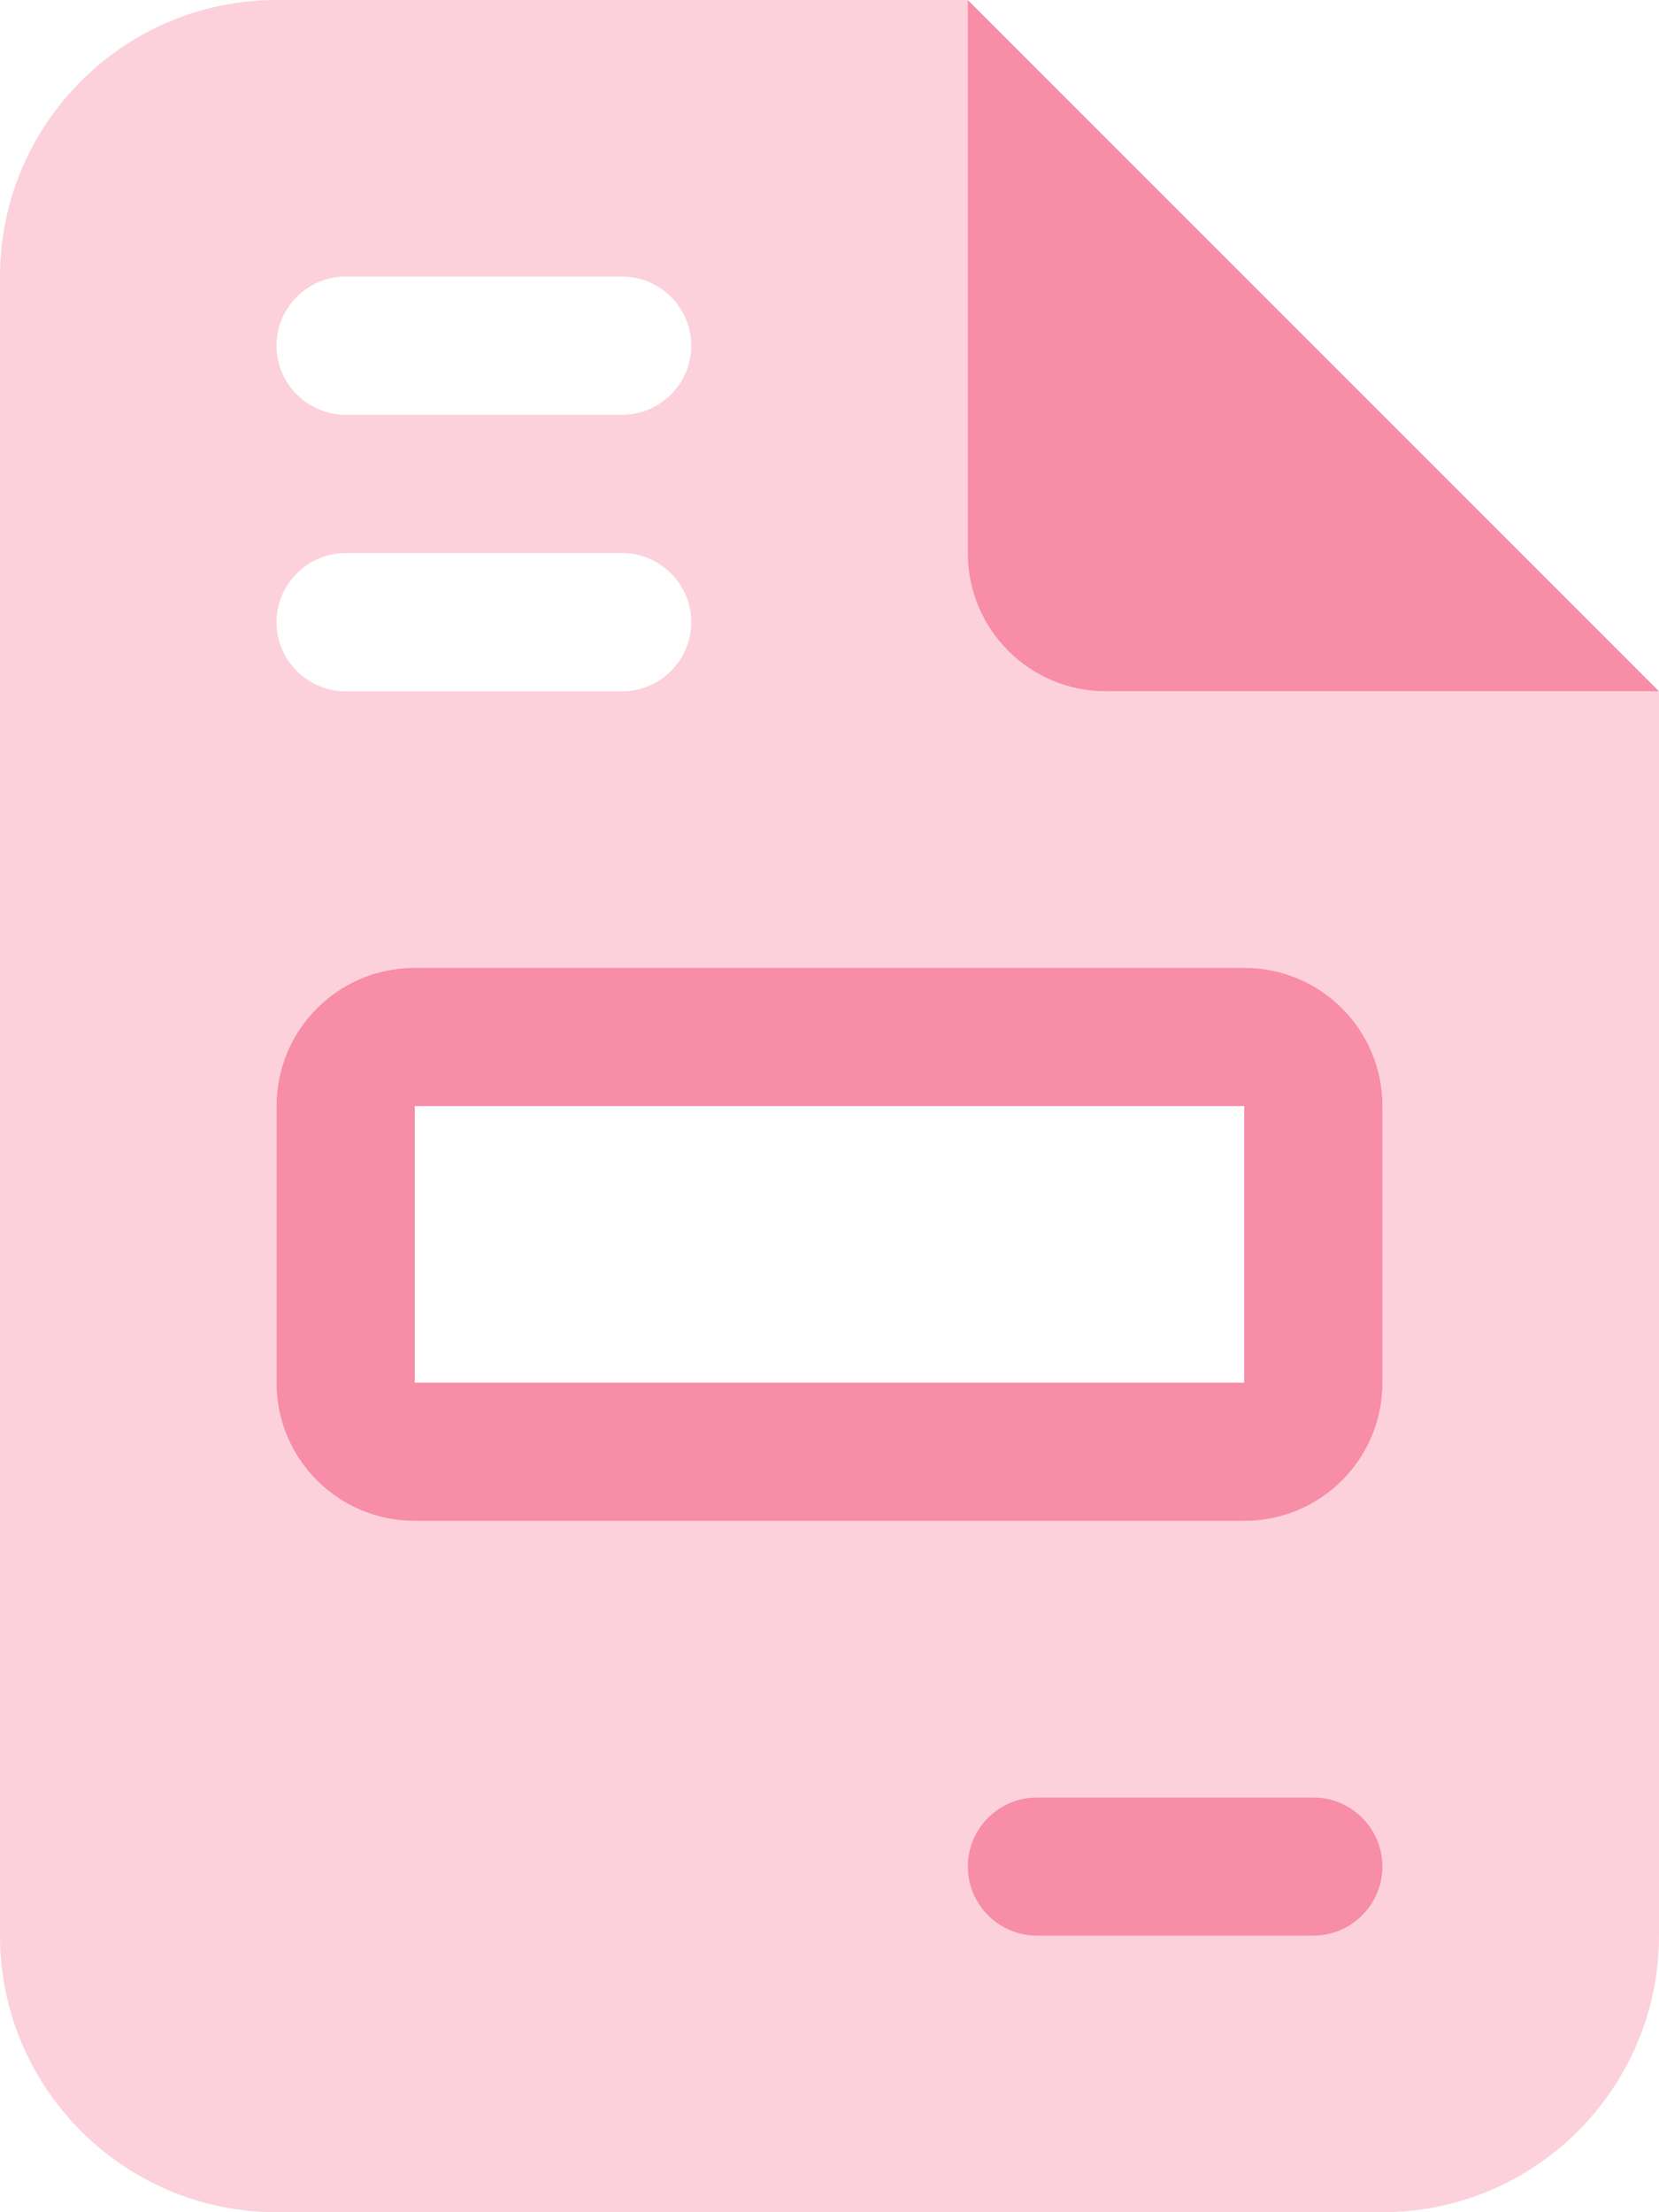 <svg width="384" height="512" viewBox="0 0 384 512" fill="none" xmlns="http://www.w3.org/2000/svg">
<g clip-path="url(#clip0_288_1240)">
<path d="M0 64V448C0 483.3 28.7 512 64 512H320C355.3 512 384 483.3 384 448V160H256C238.3 160 224 145.7 224 128V0H64C28.7 0 0 28.7 0 64ZM64 80C64 71.2 71.2 64 80 64H144C152.8 64 160 71.2 160 80C160 88.8 152.8 96 144 96H80C71.2 96 64 88.8 64 80ZM64 144C64 135.2 71.2 128 80 128H144C152.8 128 160 135.2 160 144C160 152.8 152.8 160 144 160H80C71.2 160 64 152.8 64 144ZM64 256C64 238.3 78.3 224 96 224H288C305.7 224 320 238.3 320 256V320C320 337.7 305.7 352 288 352H96C78.3 352 64 337.7 64 320V256ZM224 432C224 423.2 231.2 416 240 416H304C312.8 416 320 423.2 320 432C320 440.8 312.8 448 304 448H240C231.2 448 224 440.8 224 432Z" fill="#FCD1DC"/>
<path d="M384 160L224 0V128C224 145.7 238.3 160 256 160H384ZM96 224C78.3 224 64 238.3 64 256V320C64 337.7 78.3 352 96 352H288C305.7 352 320 337.7 320 320V256C320 238.3 305.7 224 288 224H96ZM96 256H288V320H96V256ZM240 416C231.2 416 224 423.2 224 432C224 440.8 231.2 448 240 448H304C312.8 448 320 440.8 320 432C320 423.2 312.8 416 304 416H240Z" fill="#F78DA7"/>
</g>
<defs>
<clipPath id="clip0_288_1240">
<rect width="384" height="512" fill="white"/>
</clipPath>
</defs>
</svg>
